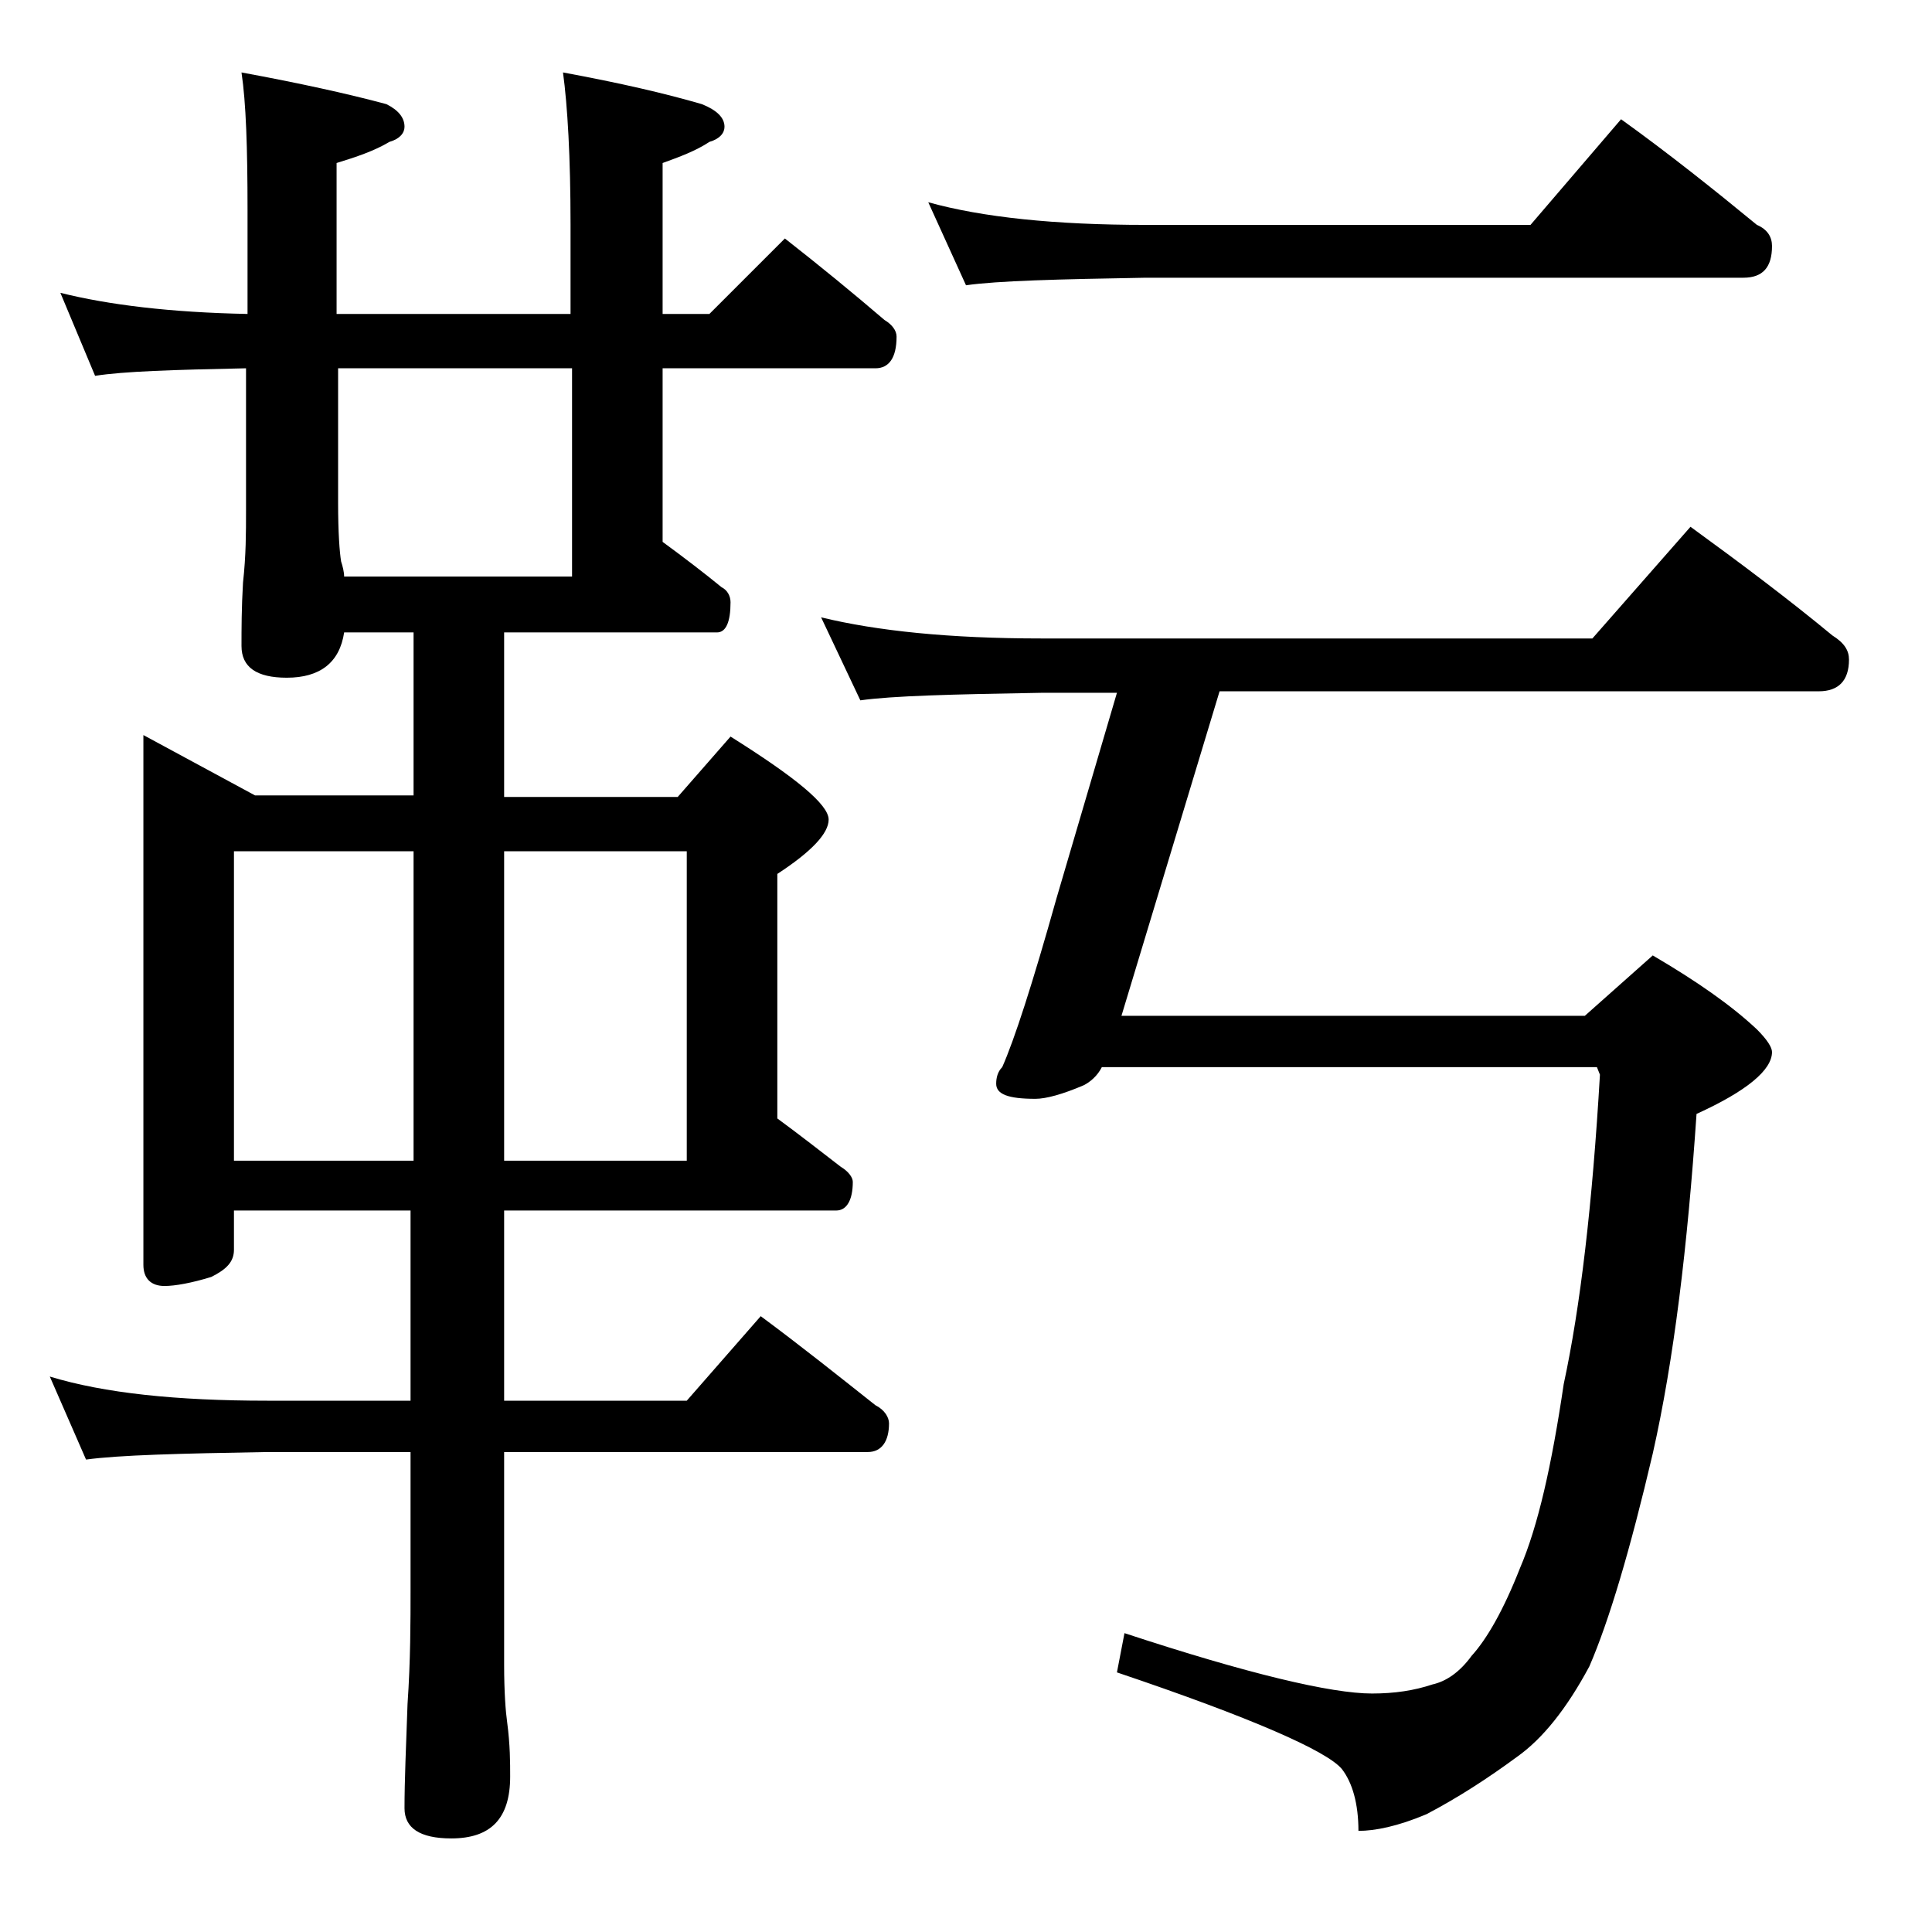 <?xml version="1.0" encoding="utf-8"?>
<!-- Generator: Adobe Illustrator 18.0.0, SVG Export Plug-In . SVG Version: 6.00 Build 0)  -->
<!DOCTYPE svg PUBLIC "-//W3C//DTD SVG 1.1//EN" "http://www.w3.org/Graphics/SVG/1.1/DTD/svg11.dtd">
<svg version="1.1" id="Layer_1" xmlns="http://www.w3.org/2000/svg" xmlns:xlink="http://www.w3.org/1999/xlink" x="0px" y="0px"
	 viewBox="0 0 128 128" enable-background="new 0 0 128 128" xml:space="preserve">
<path d="M4,19.4c3.2,0.8,7.3,1.3,12.4,1.4v-6.9c0-4.1-0.1-7.1-0.4-9.1c3.8,0.7,7,1.4,9.6,2.1c0.8,0.4,1.2,0.9,1.2,1.5
	c0,0.4-0.3,0.8-1,1c-1,0.6-2.2,1-3.5,1.4v10h15.5v-5.9c0-4.5-0.2-7.9-0.5-10.1c3.8,0.7,6.8,1.4,9.2,2.1C47.5,7.3,48,7.8,48,8.4
	c0,0.4-0.3,0.8-1,1c-0.9,0.6-2,1-3.1,1.4v10H47l5-5c2.3,1.8,4.5,3.6,6.6,5.4c0.5,0.3,0.8,0.7,0.8,1.1c0,1.4-0.5,2.1-1.4,2.1H43.9
	v11.5c1.5,1.1,2.8,2.1,3.9,3c0.4,0.2,0.6,0.6,0.6,1c0,1.3-0.3,2-0.9,2H33.4v10.9h11.5l3.5-4c4.3,2.7,6.5,4.5,6.5,5.5
	c0,0.9-1.1,2.1-3.4,3.6v16.2c1.5,1.1,2.9,2.2,4.2,3.2c0.5,0.3,0.8,0.7,0.8,1c0,1.2-0.4,1.9-1.1,1.9h-22v12.6h12.1l4.9-5.6
	c2.7,2,5.2,4,7.6,5.9c0.6,0.3,0.9,0.8,0.9,1.2c0,1.2-0.5,1.9-1.4,1.9H33.4v14.1c0,1.8,0.1,3.1,0.2,3.8c0.2,1.5,0.2,2.7,0.2,3.6
	c0,2.8-1.3,4.1-3.9,4.1c-2.1,0-3.1-0.7-3.1-2c0-1.8,0.1-4.1,0.2-6.9c0.2-2.9,0.2-5.5,0.2-7.6v-9.1h-9.5c-5.8,0.1-9.8,0.2-12,0.5
	l-2.4-5.5c3.6,1.1,8.4,1.6,14.4,1.6h9.5V80.2H15.5v2.6c0,0.8-0.5,1.3-1.5,1.8c-1.3,0.4-2.4,0.6-3.1,0.6c-0.9,0-1.4-0.5-1.4-1.4V48.7
	l7.4,4h10.5V41.9h-4.6c-0.3,2-1.6,3-3.8,3c-2,0-3-0.7-3-2.1c0-1.1,0-2.5,0.1-4.2c0.2-1.8,0.2-3.3,0.2-4.8v-9.4
	c-4.8,0.1-8.1,0.2-10,0.5L4,19.4z M15.5,76.9h11.9V56.4H15.5V76.9z M22.8,38.2h15.1V24.4H22.4v8.9c0,2,0.1,3.3,0.2,3.9
	C22.7,37.5,22.8,37.9,22.8,38.2z M33.4,56.4v20.5h12.1V56.4H33.4z M54.4,40.9c3.7,0.9,8.5,1.4,14.6,1.4h36.5l6.5-7.4
	c3.3,2.4,6.5,4.8,9.4,7.2c0.8,0.5,1.1,1,1.1,1.6c0,1.4-0.7,2.1-2,2.1H80.8l-6.5,21.5H105l4.5-4c2.9,1.7,5.2,3.3,6.9,4.9
	c0.7,0.7,1,1.2,1,1.5c0,1.2-1.7,2.6-5,4.1c-0.6,8.8-1.5,16.3-2.9,22.5c-1.5,6.4-2.9,11.1-4.2,14.1c-1.5,2.8-3.1,4.8-4.8,6
	c-1.9,1.4-3.9,2.7-6,3.8c-1.9,0.8-3.4,1.1-4.5,1.1c0-1.8-0.4-3.2-1.1-4.1c-1-1.2-6-3.4-14.9-6.4l0.5-2.6c8.2,2.7,13.7,4,16.4,4
	c1.5,0,2.8-0.2,4-0.6c0.9-0.2,1.8-0.8,2.6-1.9c1-1.1,2.1-3,3.2-5.8c1.2-2.8,2.1-6.8,2.9-12.2c1.1-5.1,1.9-11.9,2.4-20.5l-0.2-0.5H73
	c-0.3,0.6-0.8,1-1.2,1.2c-1.4,0.6-2.5,0.9-3.2,0.9c-1.8,0-2.6-0.3-2.6-1c0-0.4,0.1-0.8,0.4-1.1c0.8-1.8,2-5.5,3.6-11.2l4-13.6H69
	c-5.9,0.1-9.9,0.2-12,0.5L54.4,40.9z M61.5,13.4c3.6,1,8.4,1.5,14.4,1.5h25.5l6-7c3.2,2.3,6.2,4.7,9,7c0.7,0.3,1,0.8,1,1.4
	c0,1.4-0.6,2.1-1.9,2.1H75.9c-5.8,0.1-9.8,0.2-11.9,0.5L61.5,13.4z"/>
</svg>
